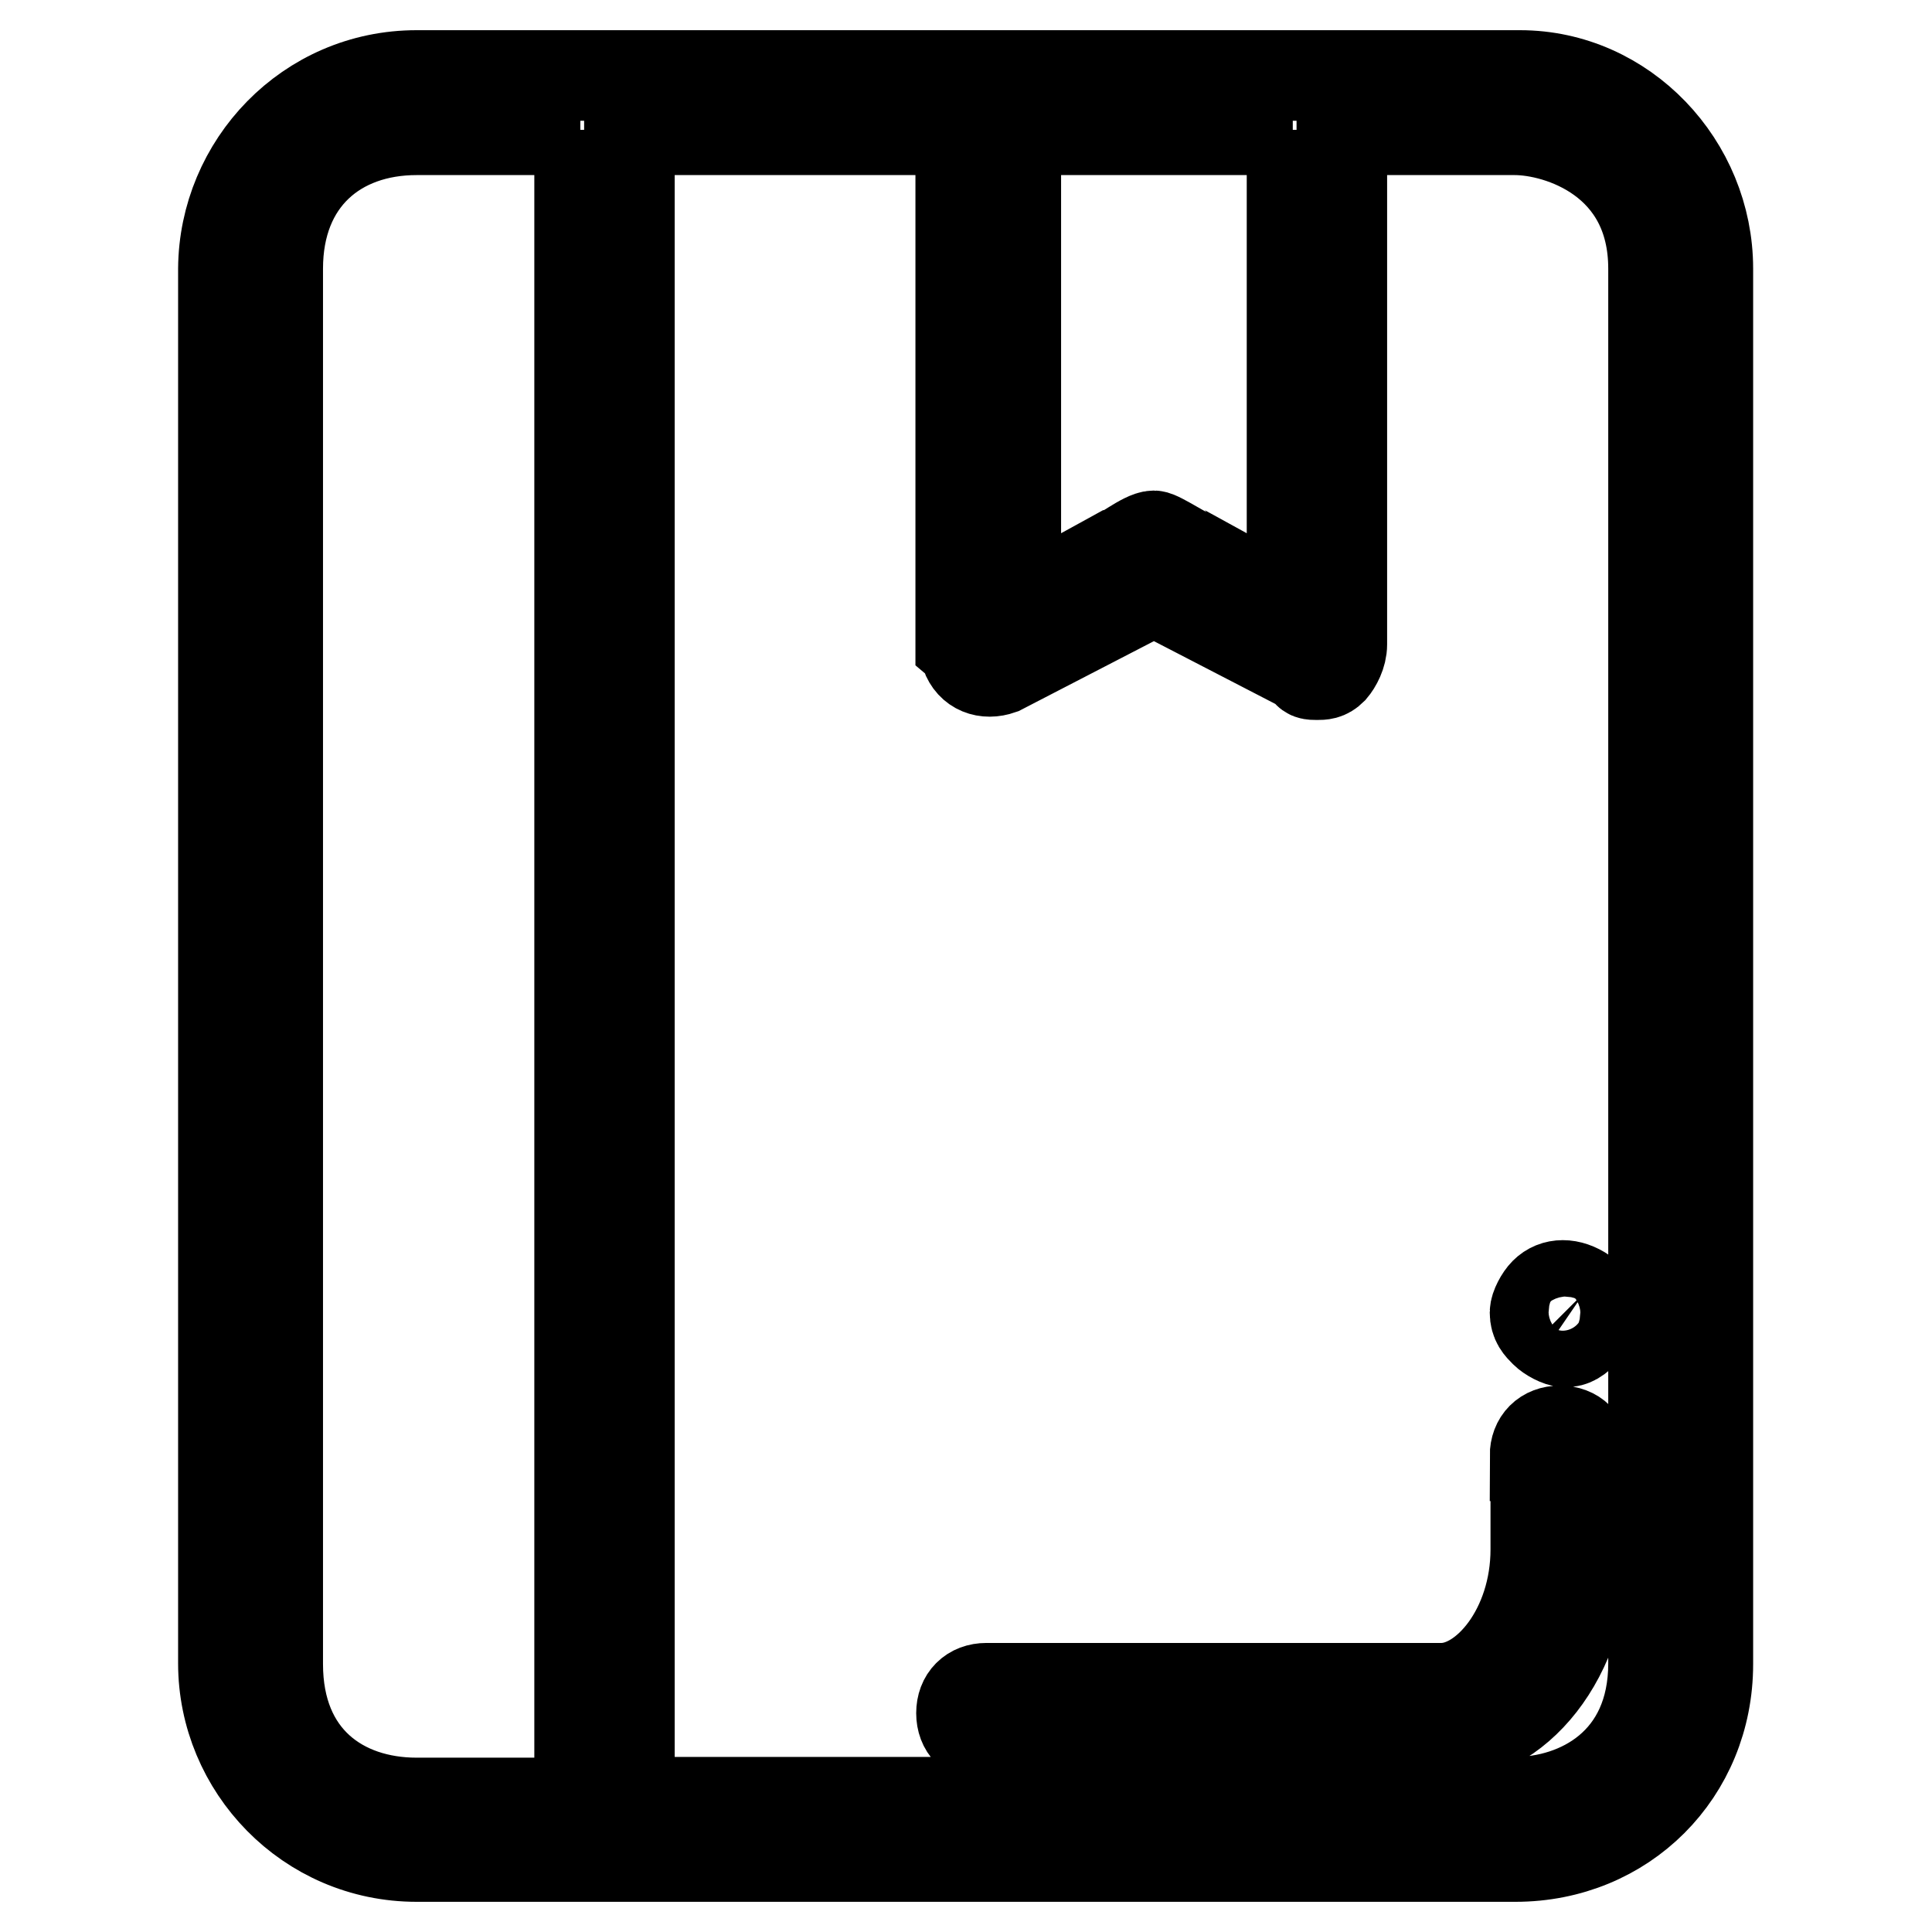 <?xml version="1.0" encoding="utf-8"?>
<!-- Svg Vector Icons : http://www.onlinewebfonts.com/icon -->
<!DOCTYPE svg PUBLIC "-//W3C//DTD SVG 1.1//EN" "http://www.w3.org/Graphics/SVG/1.1/DTD/svg11.dtd">
<svg version="1.1" xmlns="http://www.w3.org/2000/svg" xmlns:xlink="http://www.w3.org/1999/xlink" x="0px" y="0px" viewBox="0 0 256 256" enable-background="new 0 0 256 256" xml:space="preserve">
<g> <path stroke-width="12" fill-opacity="0" stroke="#000000"  d="M200.8,246H55.2c-14.4,0-25.6-11.8-25.6-25.6V35.6C29.7,21.8,40.8,10,55.2,10h146.2 c13.8,0,24.9,11.8,24.9,25.6v184.9C226.3,234.9,215.2,246,200.8,246z M76.9,17.2H55.2c-10.5,0-18.4,6.6-18.4,18.4v184.9 c0,12.5,8.5,18.4,18.4,18.4h21.6V17.2z M171.3,17.2h-36.7v63.6l13.1-7.2c0.7,0,3.9-2.6,5.2-2.6c0.7,0,4.6,2.6,5.2,2.6l13.1,7.2 V17.2L171.3,17.2z M219.1,35.6c0-14.4-12.5-18.4-18.4-18.4h-22.9v68.2c0,1.3-0.7,2.6-1.3,3.3c-0.7,0.7-1.3,0.7-2,0.7 c-0.7,0-1.3,0-1.3-0.7l-20.3-10.5l-20.3,10.5c-2,0.7-3.9,0-4.6-2c0-0.7-0.7-1.3-0.7-1.3V17.2H83.4v221.6h117.3 c8.5,0,18.4-5.2,18.4-18.4V35.6L219.1,35.6z M207.3,177.8c-0.7,0-2-0.7-2.6-1.3c-0.7-0.7-1.3-1.3-1.3-2.6c0-0.7,0.7-2,1.3-2.6 c1.3-1.3,3.3-1.3,5.2,0c0.7,0.7,1.3,1.3,1.3,2.6c0,0.7-0.7,2-1.3,2.6C208.6,177.8,208,177.8,207.3,177.8L207.3,177.8z M203.4,192.9 c0-2,1.3-3.3,3.3-3.3c2,0,3.3,1.3,3.3,3.3v11.8c0,15.1-9.2,25.6-19,25.6h-60.3c-2,0-3.3-1.3-3.3-3.3c0-2,1.3-3.3,3.3-3.3h60.3 c5.9,0,12.5-7.9,12.5-18.4V192.9z"/></g>
</svg>